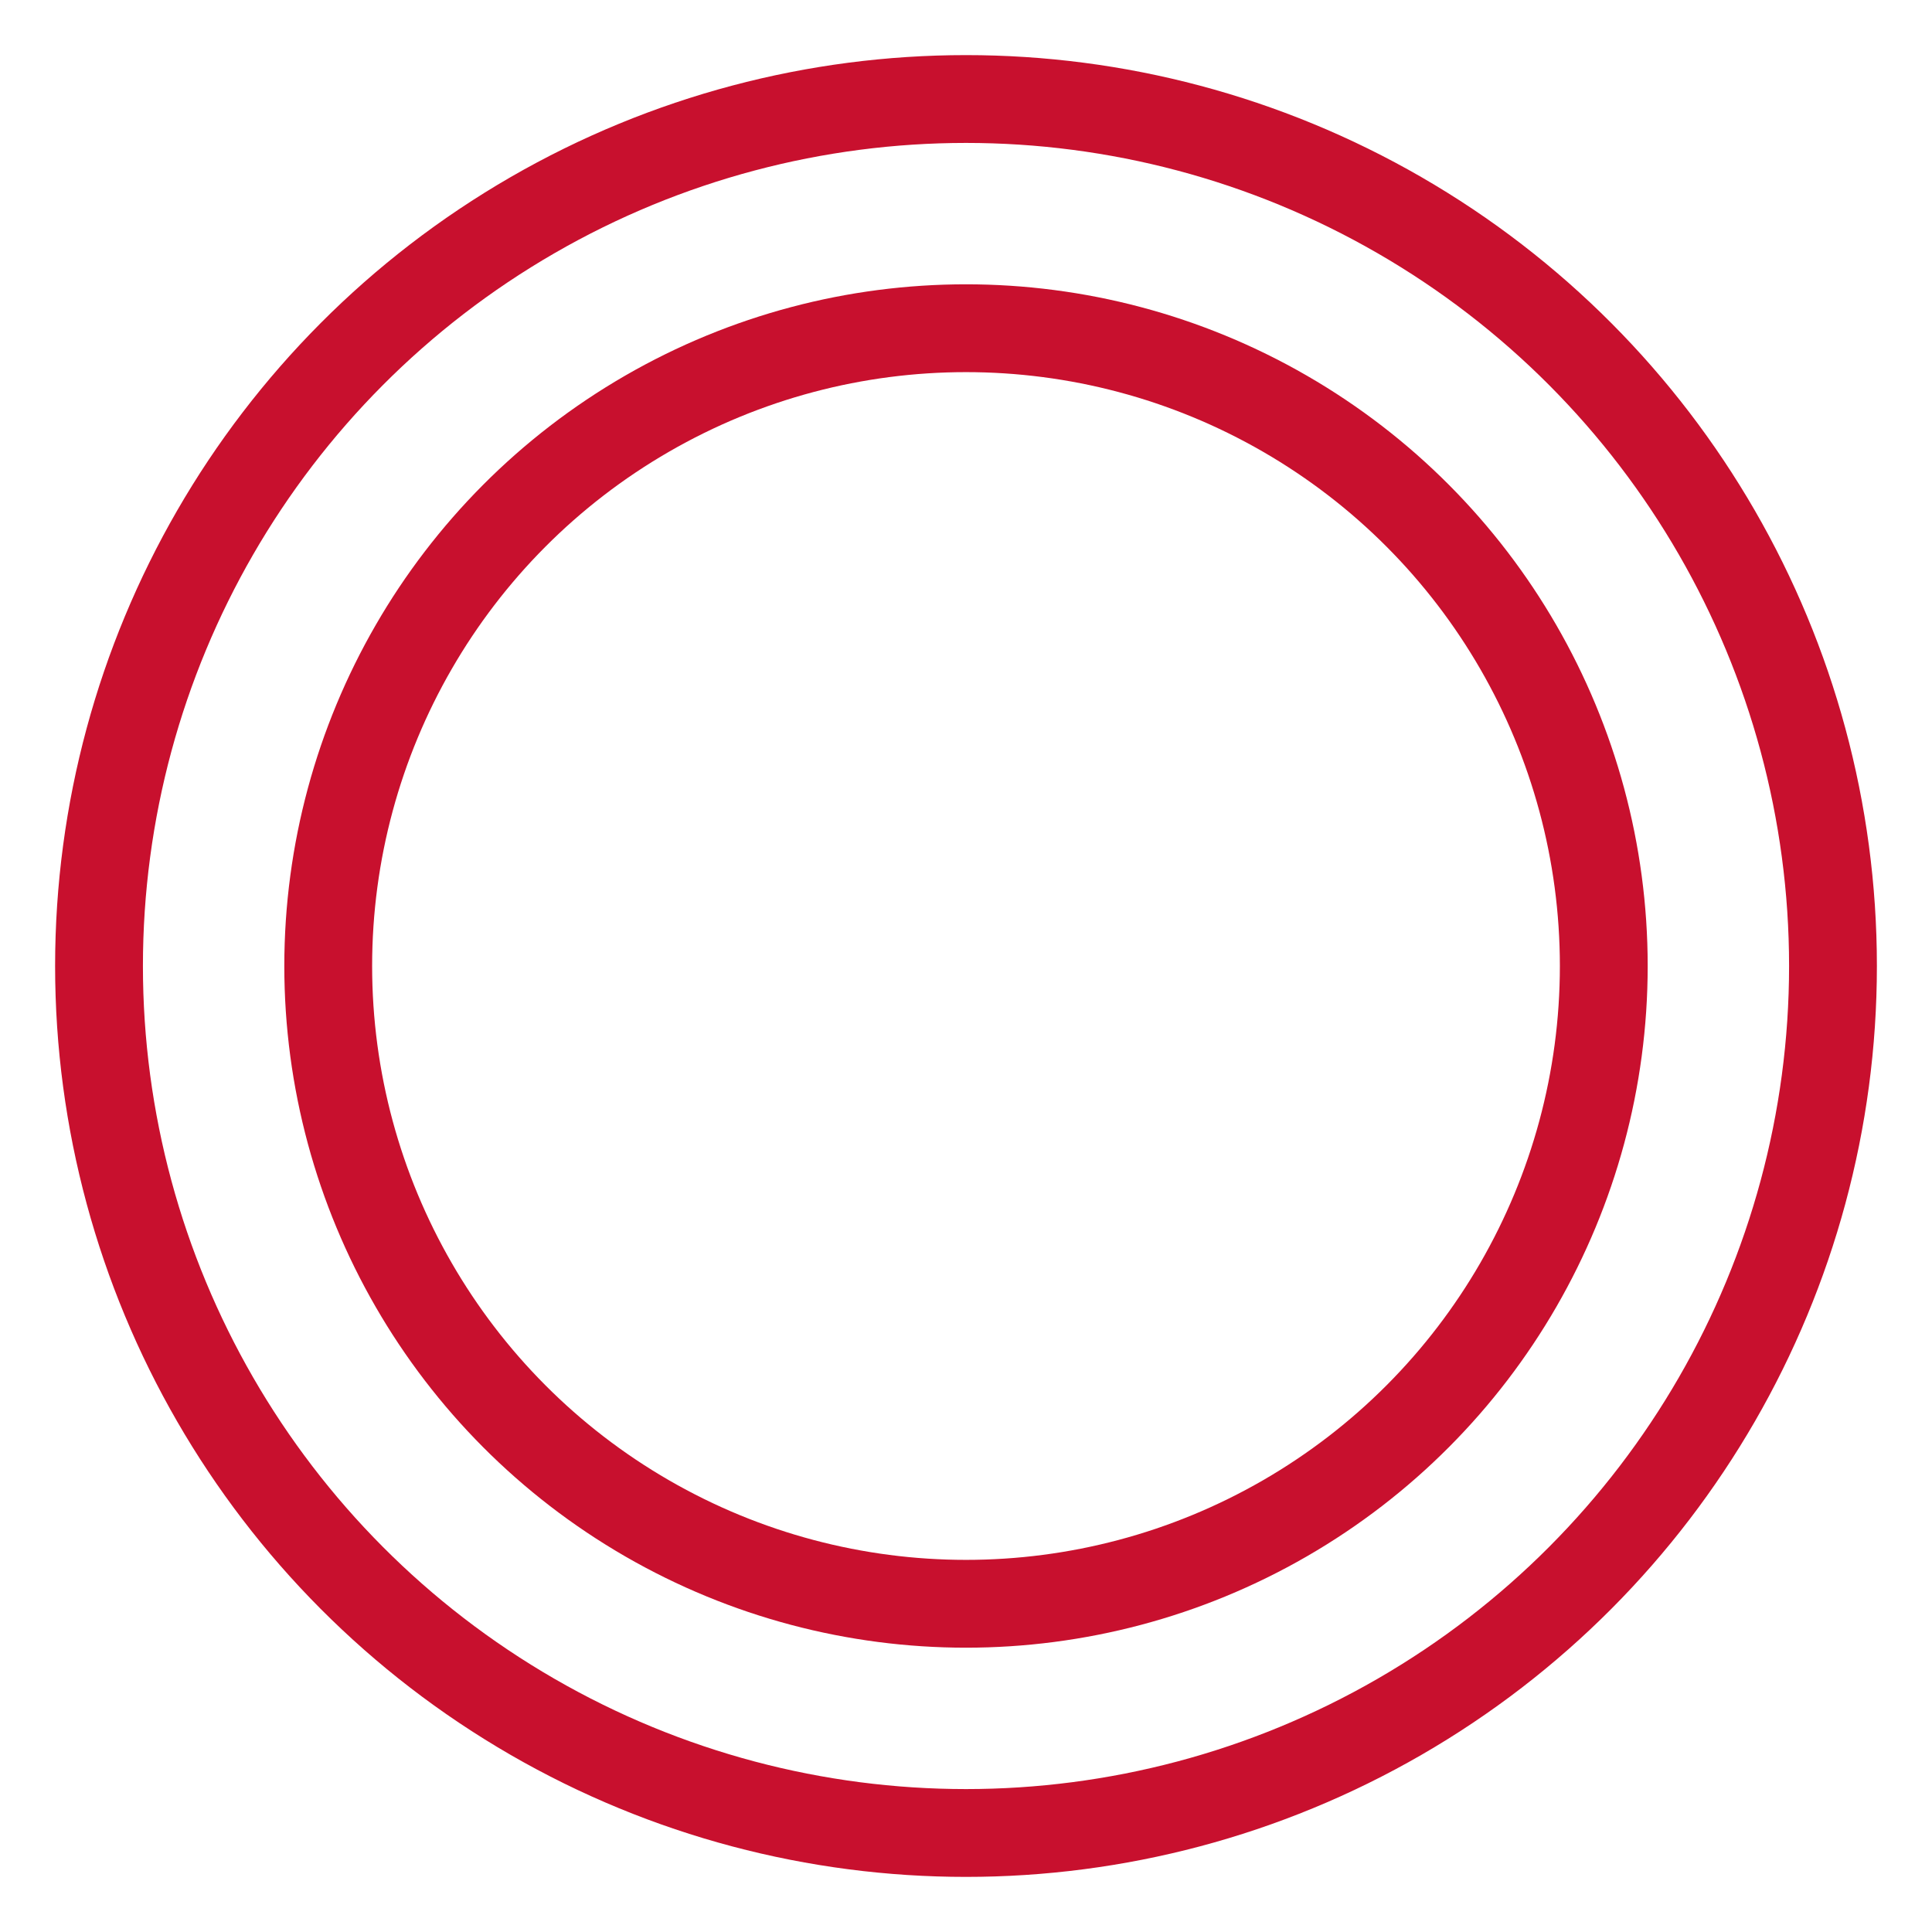<svg xmlns="http://www.w3.org/2000/svg" width="70" height="70" viewBox="0 0 44 44" stroke="#c8102e">
        <g fill="none" fill-rule="evenodd" stroke-width="2">
            <circle cx="22" cy="22" r="19.745">
                <animate attributeName="r" begin="0s" dur="1.8s" values="1; 20" calcMode="spline" keyTimes="0; 1" keySplines="0.165, 0.84, 0.44, 1" repeatCount="indefinite"></animate>
                <animate attributeName="stroke-opacity" begin="0s" dur="1.8s" values="1; 0" calcMode="spline" keyTimes="0; 1" keySplines="0.3, 0.61, 0.355, 1" repeatCount="indefinite"></animate>
            </circle>
            <circle cx="22" cy="22" r="14.525">
                <animate attributeName="r" begin="-0.9s" dur="1.8s" values="1; 20" calcMode="spline" keyTimes="0; 1" keySplines="0.165, 0.84, 0.44, 1" repeatCount="indefinite"></animate>
                <animate attributeName="stroke-opacity" begin="-0.9s" dur="1.8s" values="1; 0" calcMode="spline" keyTimes="0; 1" keySplines="0.3, 0.61, 0.355, 1" repeatCount="indefinite"></animate>
            </circle>
        </g>
    </svg>